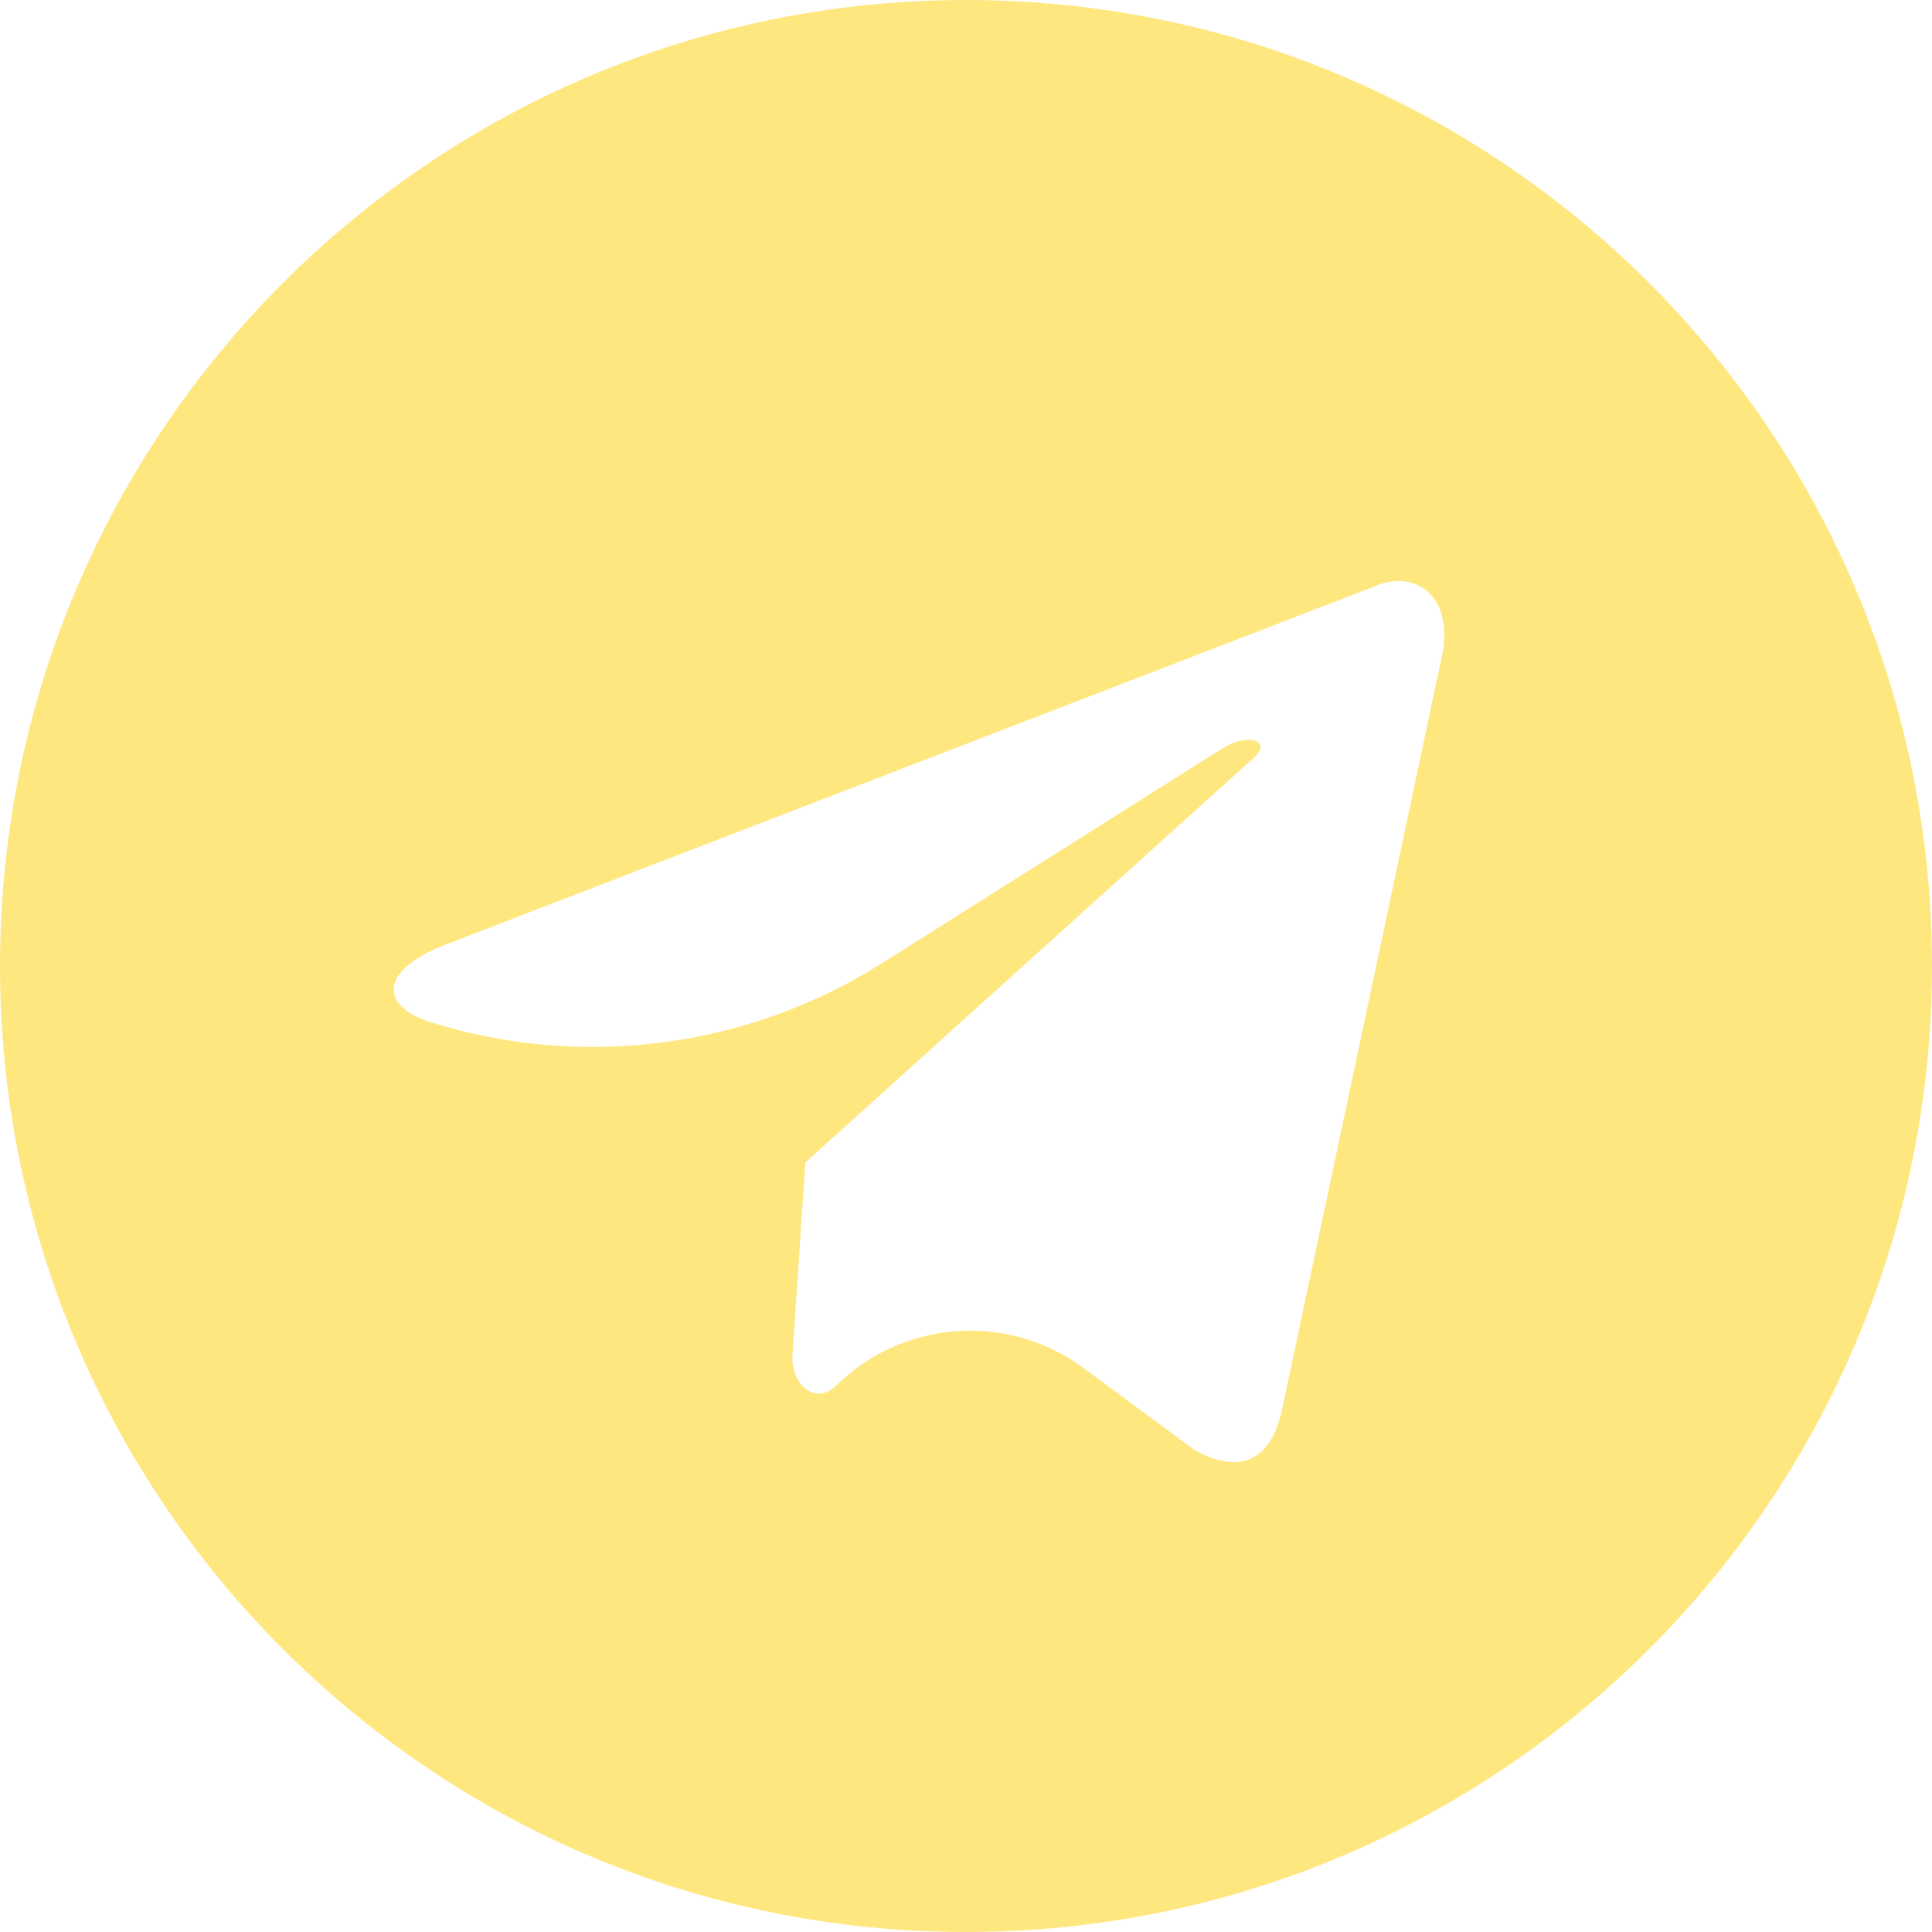 <?xml version="1.0" encoding="UTF-8"?> <svg xmlns="http://www.w3.org/2000/svg" width="40" height="40" viewBox="0 0 40 40" fill="none"><path fill-rule="evenodd" clip-rule="evenodd" d="M0 20C0 31.046 8.954 40 20 40C31.046 40 40 31.046 40 20C40 8.954 31.046 0 20 0C8.954 0 0 8.954 0 20ZM17.311 28.689C16.875 29.113 16.368 28.652 16.408 28.045L16.674 24.069C16.674 24.069 16.674 24.069 16.674 24.069V24.069C16.673 24.068 16.673 24.068 16.674 24.068L25.947 15.699C26.355 15.338 25.858 15.162 25.318 15.489L18.253 19.947C15.474 21.7 12.066 22.146 8.929 21.167V21.167C7.861 20.84 7.854 20.107 9.169 19.579L28.434 12.151C29.314 11.751 30.163 12.362 29.827 13.709L26.546 29.169C26.317 30.268 25.653 30.531 24.733 30.023L22.431 28.322C20.876 27.174 18.719 27.319 17.333 28.667V28.667C17.326 28.674 17.318 28.681 17.311 28.689V28.689Z" fill="#FFE780"></path></svg> 